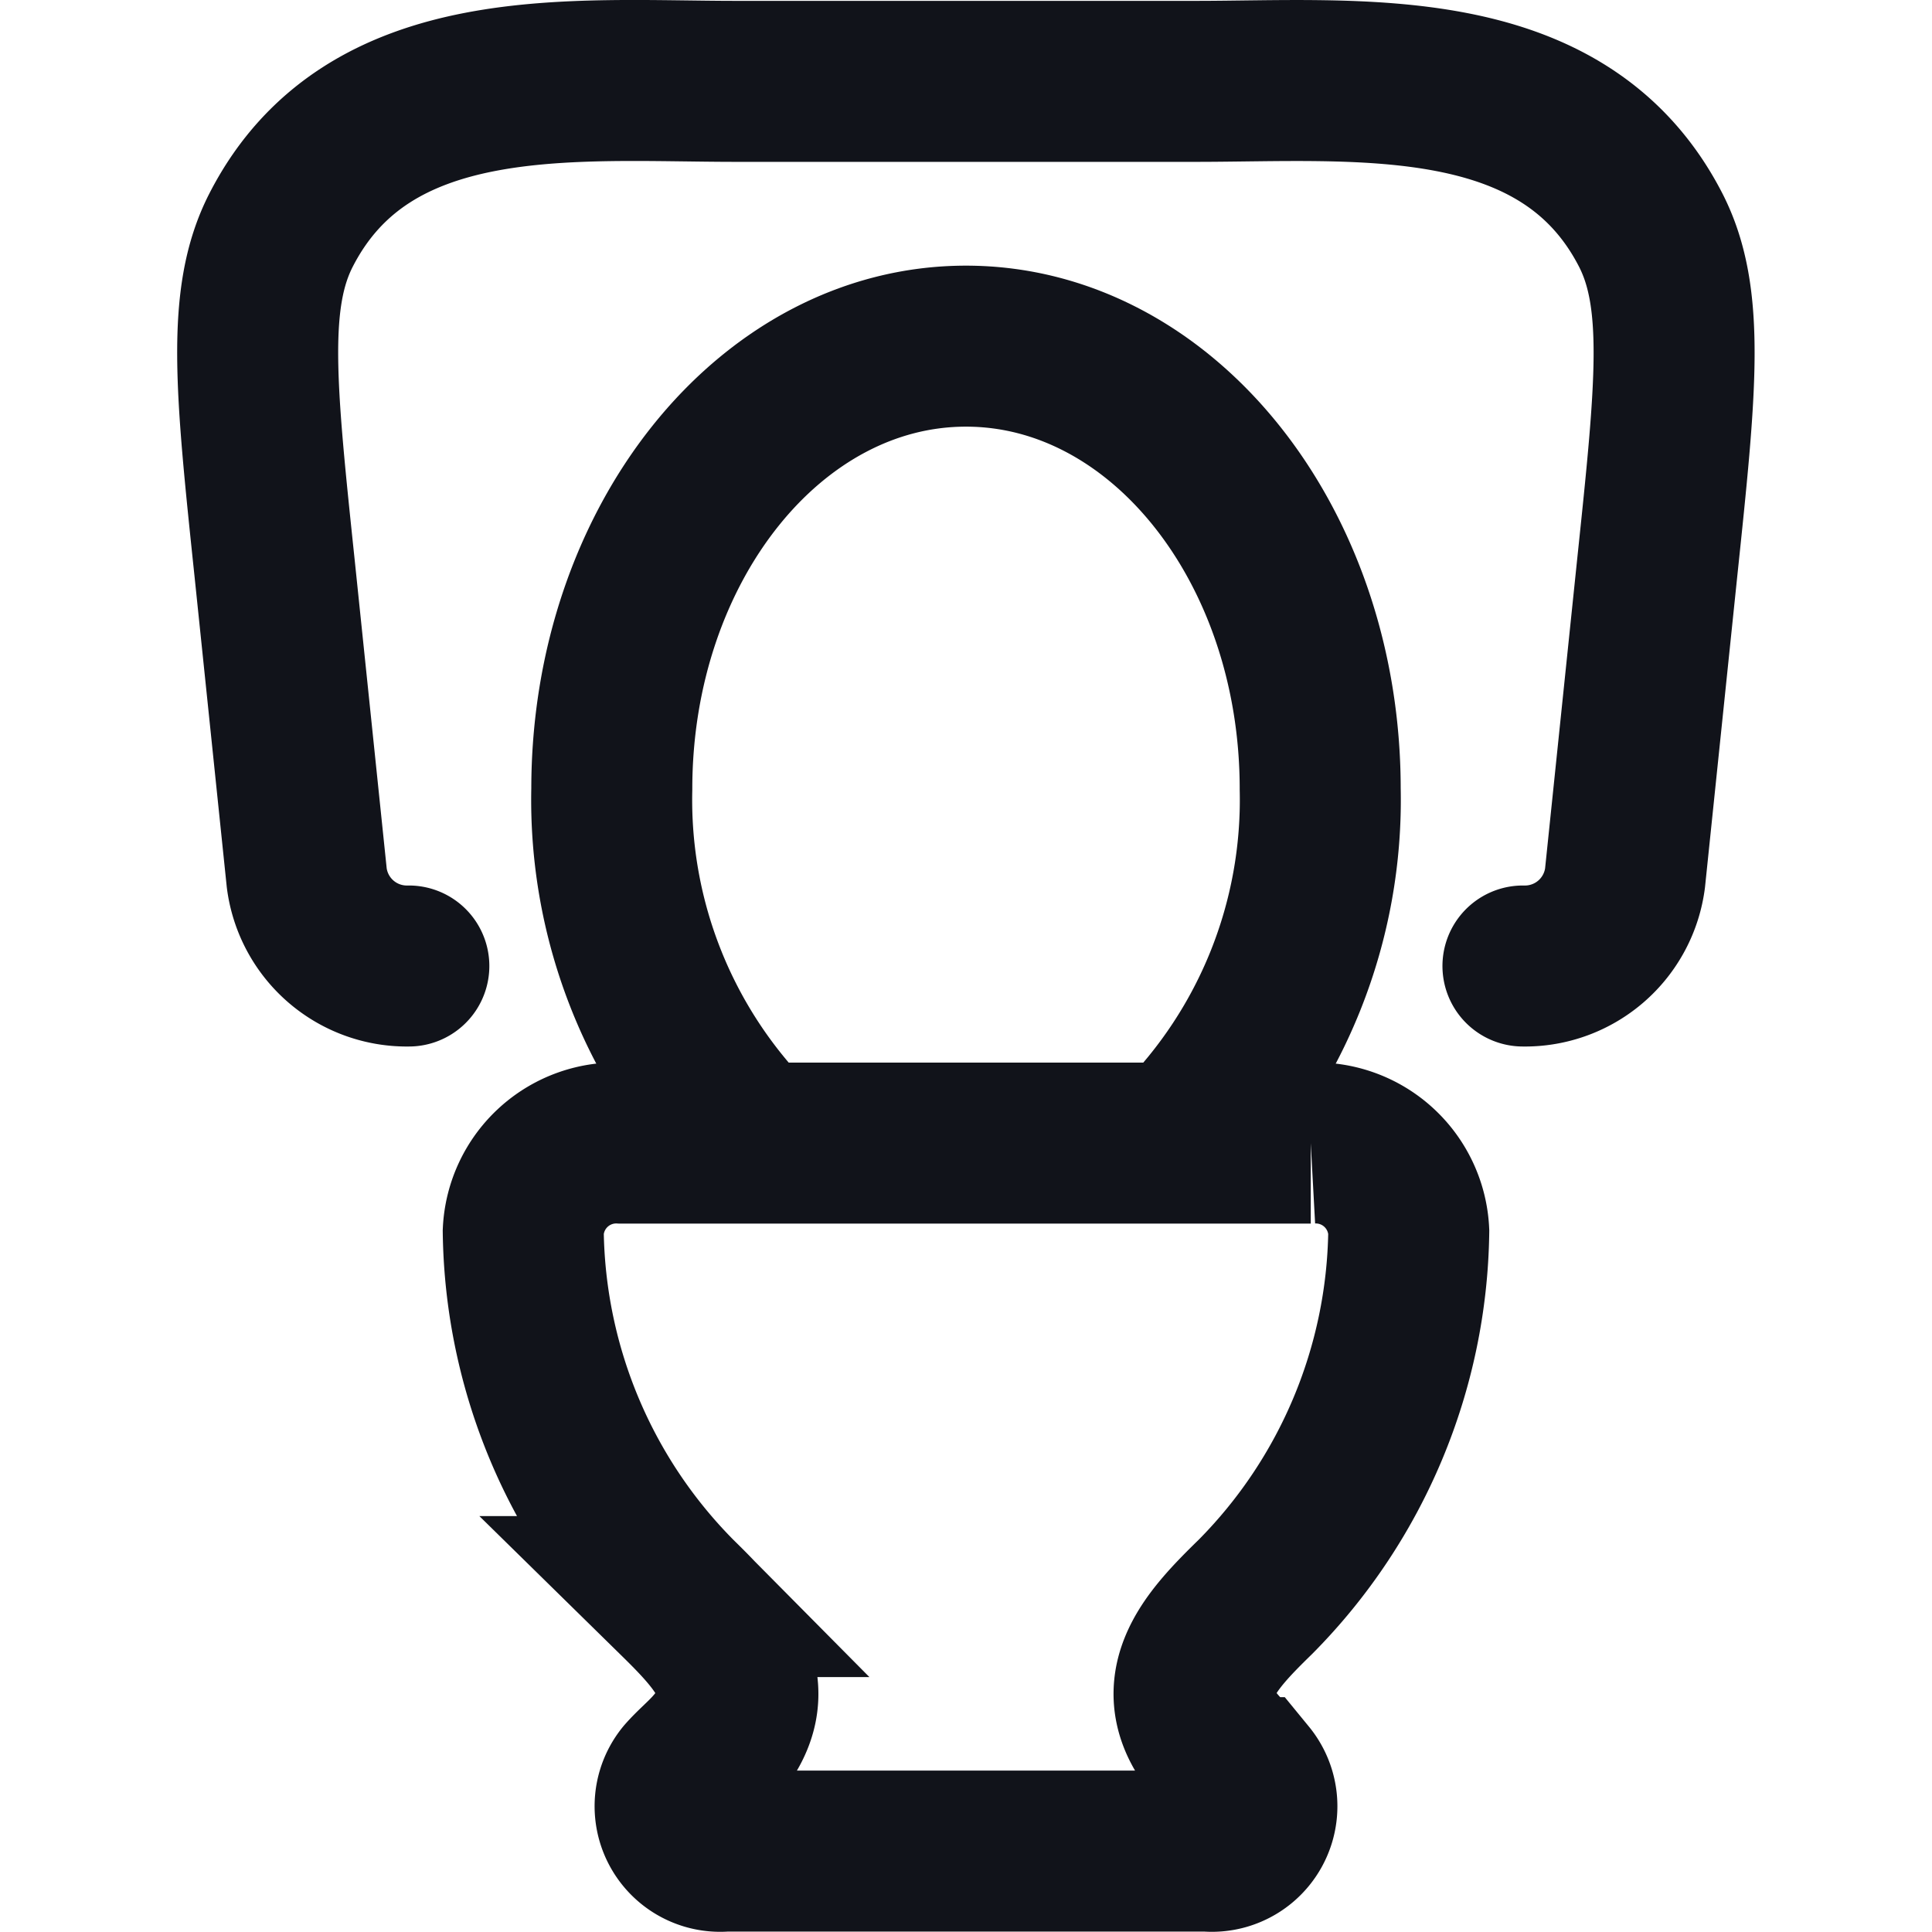 <svg xmlns="http://www.w3.org/2000/svg" xmlns:xlink="http://www.w3.org/1999/xlink" width="18" height="18" viewBox="0 0 18 18">
  <defs>
    <clipPath id="clip-icon-gallery-bathroom">
      <rect width="18" height="18"/>
    </clipPath>
  </defs>
  <g id="icon-gallery-bathroom" clip-path="url(#clip-icon-gallery-bathroom)">
    <g id="Gruppe_872" data-name="Gruppe 872" transform="translate(-1.6 -1.25)">
      <path id="Pfad_268" data-name="Pfad 268" d="M13.28,12.425a4.53,4.53,0,0,0,1.32-3.3C14.6,6.847,13.123,5,11.3,5S8,6.847,8,9.125a4.53,4.53,0,0,0,1.32,3.3" transform="translate(-0.7 -0.525)" fill="none" stroke="#11131a" stroke-width="1.5"/>
      <path id="Pfad_269" data-name="Pfad 269" d="M7.913,14h6.424a.867.867,0,0,1,.913.825,4.924,4.924,0,0,1-1.426,3.4c-.433.423-.855.863-.331,1.437.079.086.17.162.247.25a.42.42,0,0,1-.369.684H8.879a.42.42,0,0,1-.369-.684c.077-.088.168-.163.247-.25.524-.575.1-1.014-.331-1.437A4.924,4.924,0,0,1,7,14.825.867.867,0,0,1,7.913,14Z" transform="translate(-0.525 -2.1)" fill="none" stroke="#11131a" stroke-width="1.5"/>
      <path id="Pfad_270" data-name="Pfad 270" d="M15.789,10.25a.94.94,0,0,0,.951-.82l.3-2.891c.176-1.677.264-2.516-.063-3.15-.814-1.577-2.722-1.381-4.239-1.381H8.46c-1.517,0-3.425-.2-4.239,1.381-.327.634-.239,1.473-.063,3.15l.3,2.891a.94.94,0,0,0,.951.82" transform="translate(0 0)" fill="none" stroke="#11131a" stroke-linecap="round" stroke-linejoin="round" stroke-width="1.5"/>
    </g>
  </g>
</svg>
